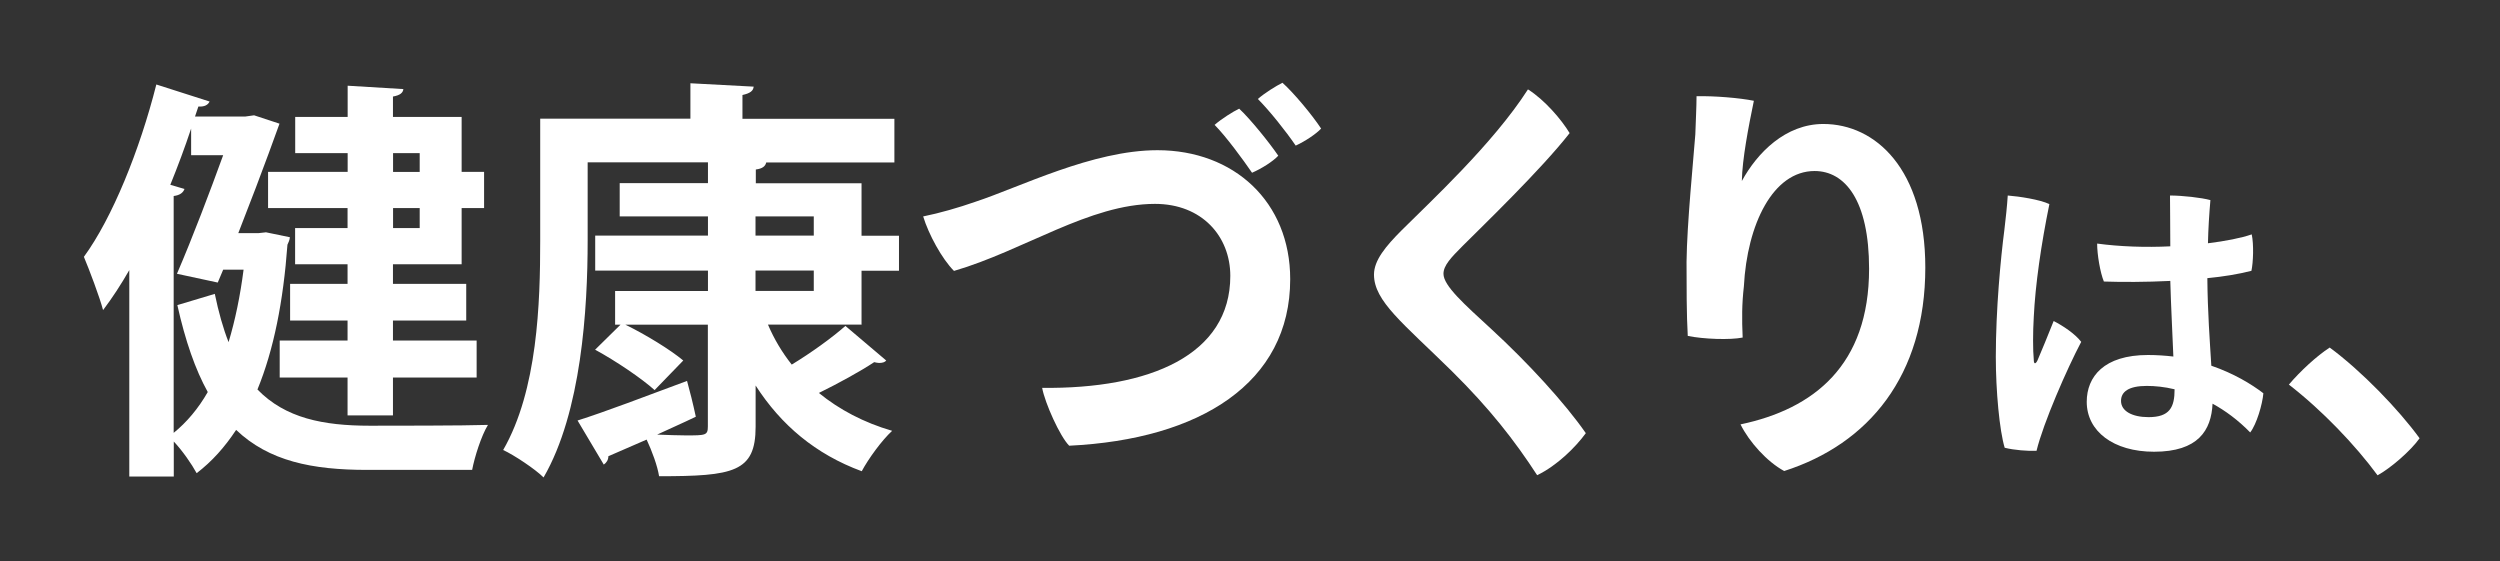 <?xml version="1.0" encoding="UTF-8"?>
<svg id="_レイヤー_4" data-name="レイヤー 4" xmlns="http://www.w3.org/2000/svg" viewBox="0 0 245 55">
  <rect x="0" y="0" width="245" height="55" fill="#333333" stroke="none"/>
  <defs>
    <style>
      .cls-1 {
        fill: #fff;
        stroke-width: 0px;
      }
    </style>
  </defs>
  <path class="cls-1" d="M26.04,22.76l2.37.49c-.04.33-.12.45-.24.73-.41,5.59-1.35,10.32-2.94,14.19,2.73,2.81,6.44,3.55,11.01,3.55,1.88,0,9.26,0,11.58-.08-.65,1.06-1.31,3.14-1.55,4.41h-10.28c-5.42,0-9.63-.86-12.85-3.92-1.1,1.67-2.37,3.1-3.87,4.24-.49-.9-1.39-2.2-2.24-3.1v3.43h-4.36v-20.23c-.82,1.43-1.67,2.73-2.57,3.92-.33-1.26-1.35-3.96-1.88-5.22,2.77-3.79,5.47-10.44,7.1-16.89l5.22,1.67c-.16.33-.49.53-1.1.49l-.33.98h4.93l.86-.12,2.49.82c-.04.08-1.43,4.08-4.04,10.73h1.96l.73-.08ZM18.08,18.52c-.12.33-.41.61-1.06.69v23.21c1.26-1.02,2.41-2.37,3.34-4-1.22-2.2-2.2-5.02-2.98-8.52l3.67-1.1c.37,1.79.82,3.39,1.35,4.73.65-2.16,1.14-4.53,1.47-7.1h-2l-.53,1.26-4-.86c1.55-3.59,3.26-8.12,4.53-11.62h-3.14v-2.61c-.61,1.84-1.31,3.71-2.04,5.51l1.39.41ZM34.07,16.85v-1.84h-5.14v-3.55h5.14v-3.06l5.46.33c-.04.37-.33.61-1.02.73v2h6.73v5.38h2.2v3.55h-2.2v5.51h-6.73v1.92h7.18v3.59h-7.18v1.96h8.2v3.63h-8.2v3.71h-4.45v-3.71h-6.65v-3.63h6.65v-1.96h-5.63v-3.59h5.63v-1.92h-5.14v-3.55h5.14v-1.96h-7.79v-3.55h7.79ZM41.13,15.01h-2.61v1.84h2.61v-1.84ZM41.13,22.35v-1.96h-2.61v1.96h2.61Z"/>
  <path class="cls-1" d="M84.4,31.81h-9.14c.61,1.43,1.39,2.73,2.33,3.92,1.88-1.14,3.92-2.61,5.26-3.79l4,3.39c-.12.16-.37.24-.69.24-.12,0-.33-.04-.49-.08-1.35.9-3.51,2.08-5.42,3.02,2,1.63,4.4,2.9,7.18,3.71-1.02.94-2.32,2.73-2.98,3.96-4.53-1.67-7.91-4.53-10.4-8.4v4.04c0,4.45-2.16,4.85-9.46,4.85-.16-1.02-.69-2.45-1.22-3.59l-3.75,1.63c0,.37-.2.65-.45.82l-2.57-4.32c2.73-.86,6.77-2.41,10.73-3.88.29,1.06.57,2.16.86,3.51-1.26.61-2.57,1.18-3.79,1.75,1.02.04,2.04.08,2.81.08,1.96,0,2.16,0,2.16-.9v-9.95h-8.08c2,.98,4.4,2.45,5.67,3.51l-2.81,2.9c-1.26-1.14-3.79-2.85-5.83-3.96l2.49-2.45h-.53v-3.3h9.1v-2h-11.05v-3.43h11.05v-1.88h-8.65v-3.26h8.65v-2.04h-11.79v7.67c0,6.69-.61,16.8-4.32,23.21-.82-.82-2.9-2.2-3.96-2.69,3.38-5.87,3.63-14.44,3.63-20.52v-11.95h14.72v-3.47l6.2.33c-.04.41-.33.65-1.1.82v2.33h14.89v4.28h-12.56c-.08.37-.37.61-1.02.69v1.35h10.36v5.14h3.67v3.43h-3.67v5.3ZM74.04,21.21v1.88h5.71v-1.88h-5.71ZM74.04,26.51v2h5.71v-2h-5.71Z"/>
  <path class="cls-1" d="M95.57,19.78c4.36-1.43,11.5-5.06,17.86-5.06,7.5,0,13.01,5.06,13.01,12.64,0,10.16-8.81,15.7-21.66,16.32-.9-.9-2.37-4.16-2.65-5.67,10.56.12,18.44-3.22,18.44-10.97,0-3.87-2.77-7.06-7.38-7.06-6.4,0-12.85,4.57-19.7,6.57-1.18-1.18-2.49-3.59-3.02-5.34,1.63-.33,3.47-.86,5.1-1.43ZM125.27,15.26c-.53.57-1.63,1.26-2.57,1.67-.86-1.26-2.57-3.59-3.67-4.69.65-.57,1.79-1.3,2.41-1.59,1.06.98,2.94,3.3,3.83,4.61ZM129.47,12.6c-.49.53-1.59,1.26-2.49,1.67-.98-1.43-2.53-3.38-3.71-4.57.65-.57,1.75-1.26,2.41-1.59,1.1.98,2.9,3.14,3.79,4.49Z"/>
  <path class="cls-1" d="M153.82,13.05c-2.81,3.59-8.48,9.05-10.48,11.05-1.14,1.14-1.88,1.92-1.88,2.73,0,1.18,2.04,2.98,4.69,5.42,3.59,3.3,7.22,7.26,9.26,10.2-.98,1.35-2.81,3.18-4.77,4.12-2.2-3.39-4.65-6.53-8.36-10.2-4.77-4.69-7.63-6.85-7.63-9.46,0-1.39,1.14-2.77,2.73-4.36,2.69-2.69,8.93-8.44,12.36-13.79,1.63,1.02,3.3,2.98,4.08,4.28Z"/>
  <path class="cls-1" d="M171.88,9.87c-.53,2.57-1.14,5.71-1.18,7.87,1.51-2.77,4.28-5.59,7.99-5.59,5.1,0,9.99,4.41,9.99,14.07,0,10.6-5.55,17.29-13.83,19.94-1.67-.9-3.43-2.85-4.28-4.57,7.18-1.51,12.6-5.79,12.6-15.25,0-6.73-2.37-9.58-5.34-9.58-4.08,0-6.61,5.22-6.93,11.3-.2,1.75-.2,3.18-.12,5.02-1.22.25-3.83.16-5.38-.16-.12-2-.12-5.06-.12-7.26.04-3.71.69-10.2.86-12.48.04-1.31.12-2.69.12-3.75,1.71-.04,4.2.16,5.63.45Z"/>
  <path class="cls-1" d="M203.96,33.5c-1.38,2.61-3.72,7.95-4.38,10.68-.87.03-2.16-.06-3.12-.3-.51-1.68-.87-5.58-.87-8.91,0-4.65.48-9.69.84-12.45.12-.99.27-2.37.33-3.36,1.14.09,3.12.39,4.08.84-.81,3.96-1.38,7.92-1.53,11.07-.09,1.5-.09,3.27,0,4.17,0,.48.18.45.36.09.36-.81,1.02-2.46,1.59-3.87.93.48,2.07,1.23,2.7,2.04ZM221.81,38.54c-.09,1.08-.66,3.03-1.29,3.84-1.17-1.2-2.43-2.13-3.69-2.82-.12,2.61-1.41,4.71-5.73,4.71-3.99,0-6.6-2.01-6.6-4.89,0-2.46,1.68-4.59,6-4.59.87,0,1.71.06,2.49.15-.09-2.28-.24-5.1-.3-7.41-2.4.12-4.74.12-6.51.06-.36-.87-.66-2.64-.66-3.72,2.22.3,4.74.39,7.17.27,0-2.22-.03-4.02-.03-4.98,1.2,0,3.09.21,3.96.45-.12,1.41-.21,2.82-.24,4.23,1.71-.21,3.24-.51,4.29-.87.21.99.15,2.73-.03,3.57-1.29.33-2.76.57-4.32.72.03,3.36.24,6.12.39,8.58,2.19.75,3.93,1.8,5.1,2.7ZM213.11,38.15c-.99-.24-1.92-.33-2.73-.33-1.77,0-2.52.57-2.52,1.47,0,.99,1.08,1.59,2.7,1.59,2.07,0,2.55-.96,2.55-2.73Z"/>
  <path class="cls-1" d="M233,46.58c-2.16-2.94-5.42-6.36-8.69-8.89,1.1-1.3,2.73-2.81,4-3.63,3.1,2.28,6.77,6.08,8.81,8.89-.86,1.22-2.85,2.94-4.12,3.63Z"/>
</svg>